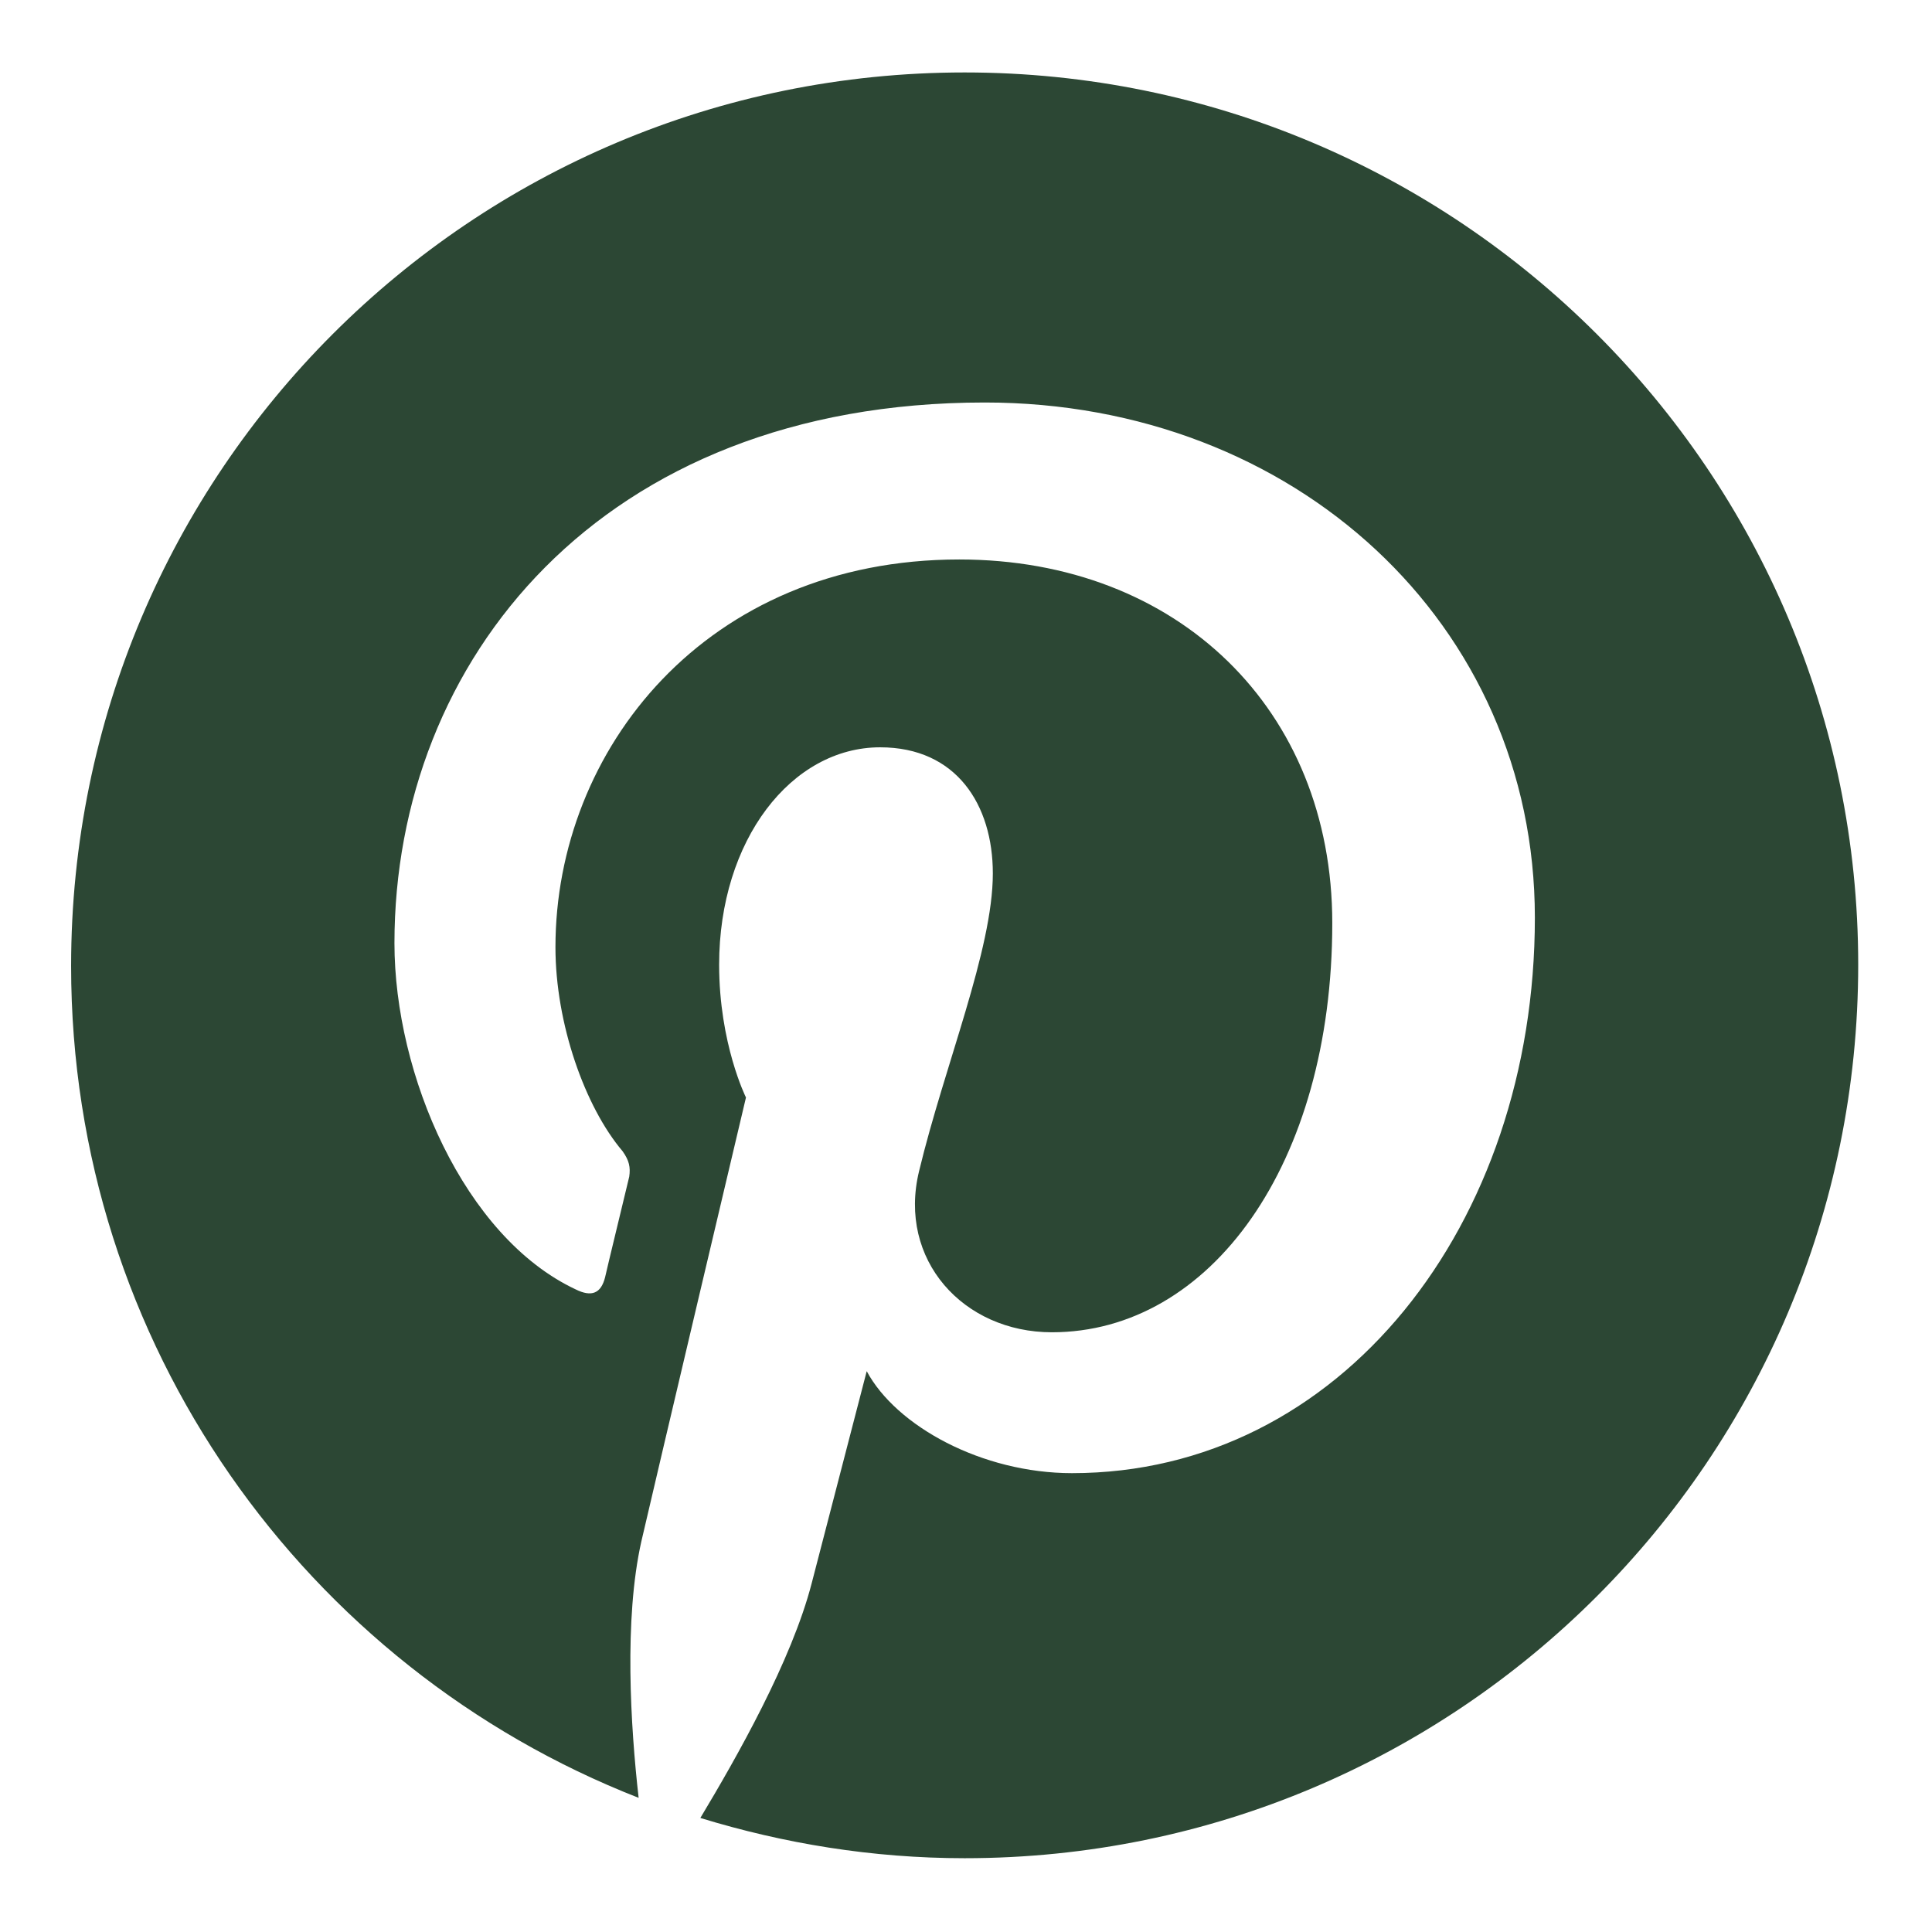 <?xml version="1.0" encoding="utf-8"?>
<!-- Generator: Adobe Illustrator 18.1.1, SVG Export Plug-In . SVG Version: 6.00 Build 0)  -->
<!DOCTYPE svg PUBLIC "-//W3C//DTD SVG 1.1//EN" "http://www.w3.org/Graphics/SVG/1.1/DTD/svg11.dtd">
<svg version="1.1" id="Layer_1" xmlns="http://www.w3.org/2000/svg" xmlns:xlink="http://www.w3.org/1999/xlink" x="0px" y="0px"
	 viewBox="0 0 144 144" enable-background="new 0 0 144 144" xml:space="preserve">
<g>
	<g>
		<path fill="#2C4734" d="M71.9,5.4C35.1,5.4,5.3,35.2,5.3,72c0,28.2,17.5,52.3,42.3,62c-0.6-5.3-1.1-13.3,0.2-19.1
			c1.2-5.2,7.8-33.1,7.8-33.1s-2-4-2-9.9c0-9.3,5.4-16.2,12-16.2c5.7,0,8.4,4.3,8.4,9.4c0,5.7-3.6,14.3-5.5,22.2
			c-1.6,6.6,3.3,12,9.9,12c11.8,0,20.9-12.5,20.9-30.5c0-15.9-11.5-27.1-27.8-27.1c-18.9,0-30.1,14.2-30.1,28.9
			c0,5.7,2.2,11.9,5,15.2c0.5,0.7,0.6,1.2,0.5,1.9c-0.5,2.1-1.6,6.6-1.8,7.5c-0.3,1.2-1,1.5-2.2,0.9c-8.3-3.9-13.5-16-13.5-25.8
			c0-21,15.3-40.3,44-40.3c23.1,0,41,16.5,41,38.4c0,22.9-14.5,41.4-34.5,41.4c-6.7,0-13.1-3.5-15.3-7.6c0,0-3.3,12.7-4.1,15.8
			c-1.5,5.8-5.6,13-8.3,17.5c6.2,1.9,12.8,3,19.7,3c36.8,0,66.6-29.8,66.6-66.6C138.5,35.2,108.7,5.4,71.9,5.4z"/>
	</g>
</g>
</svg>
